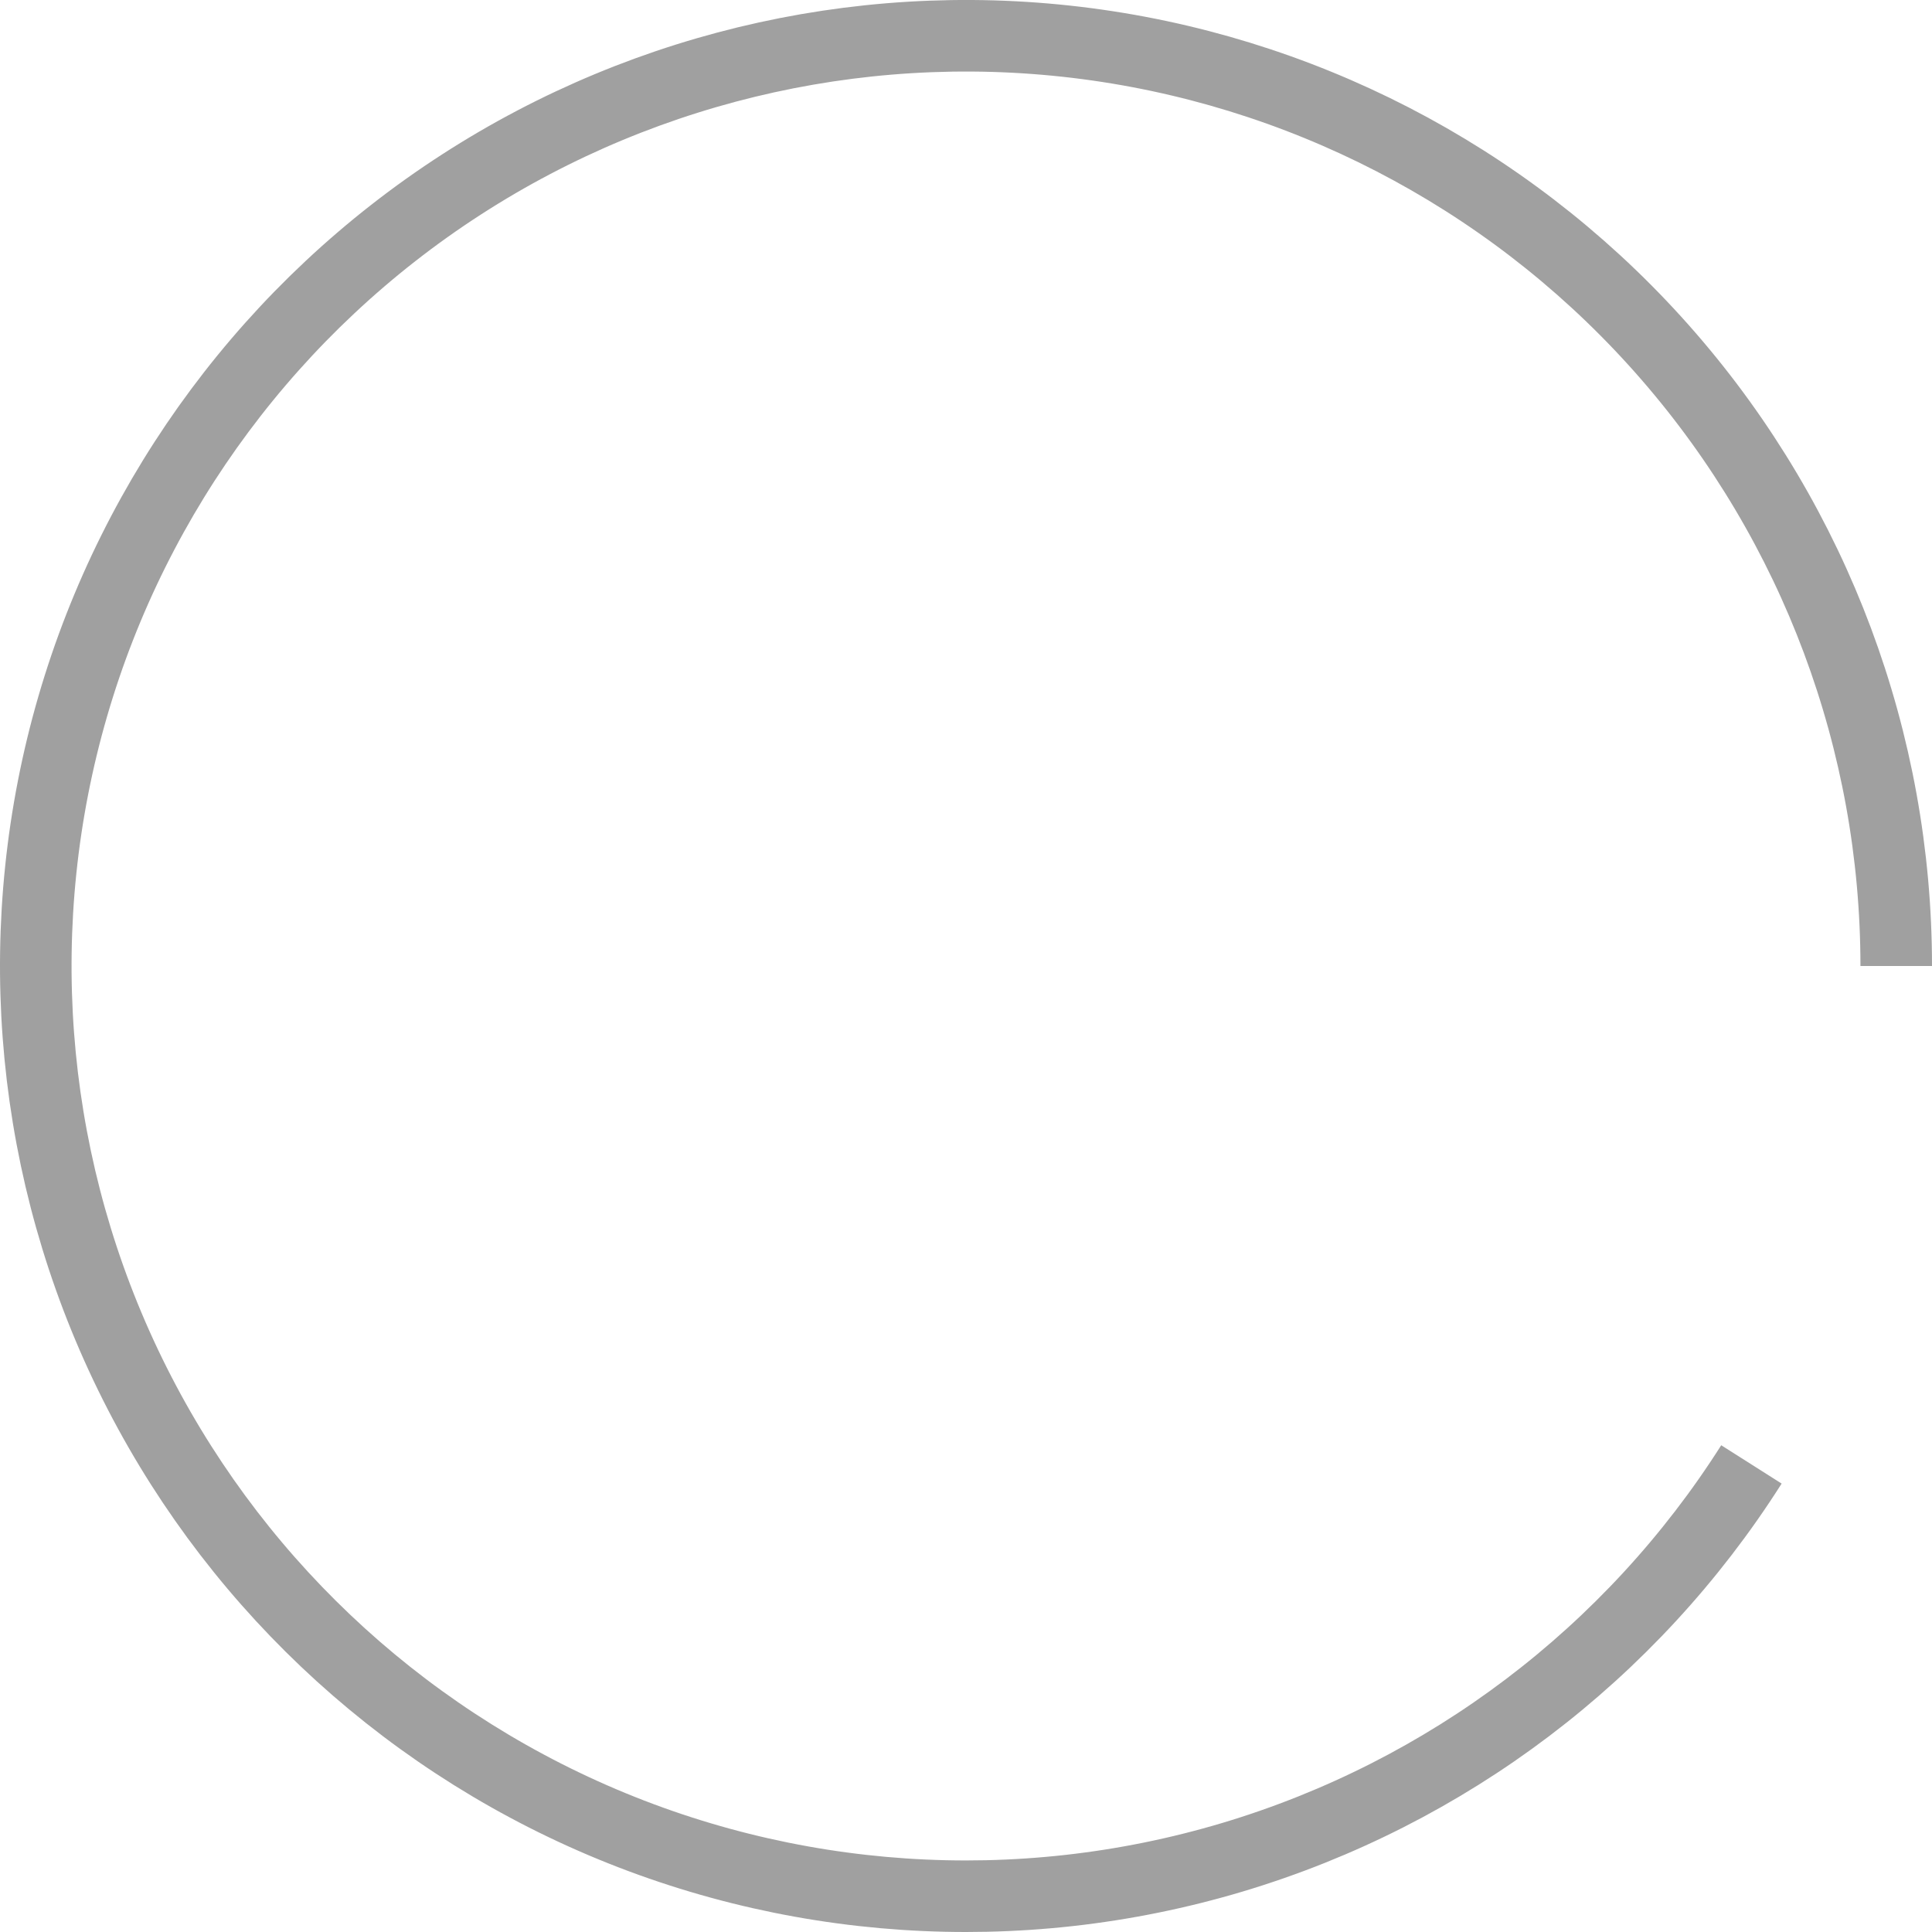 <svg width="54" height="54" viewBox="0 0 54 54" fill="none" xmlns="http://www.w3.org/2000/svg">
<path d="M48.953 40.931C45.598 46.218 40.448 50.116 34.45 51.91C28.451 53.704 22.007 53.273 16.301 50.697C10.594 48.12 6.009 43.571 3.388 37.885C0.767 32.199 0.286 25.759 2.032 19.746C3.779 13.734 7.637 8.554 12.896 5.158C18.156 1.761 24.465 0.377 30.663 1.259C36.862 2.142 42.534 5.231 46.637 9.96C50.741 14.688 53 20.739 53 27" stroke="#A0A0A0" stroke-width="2"/>
</svg>
